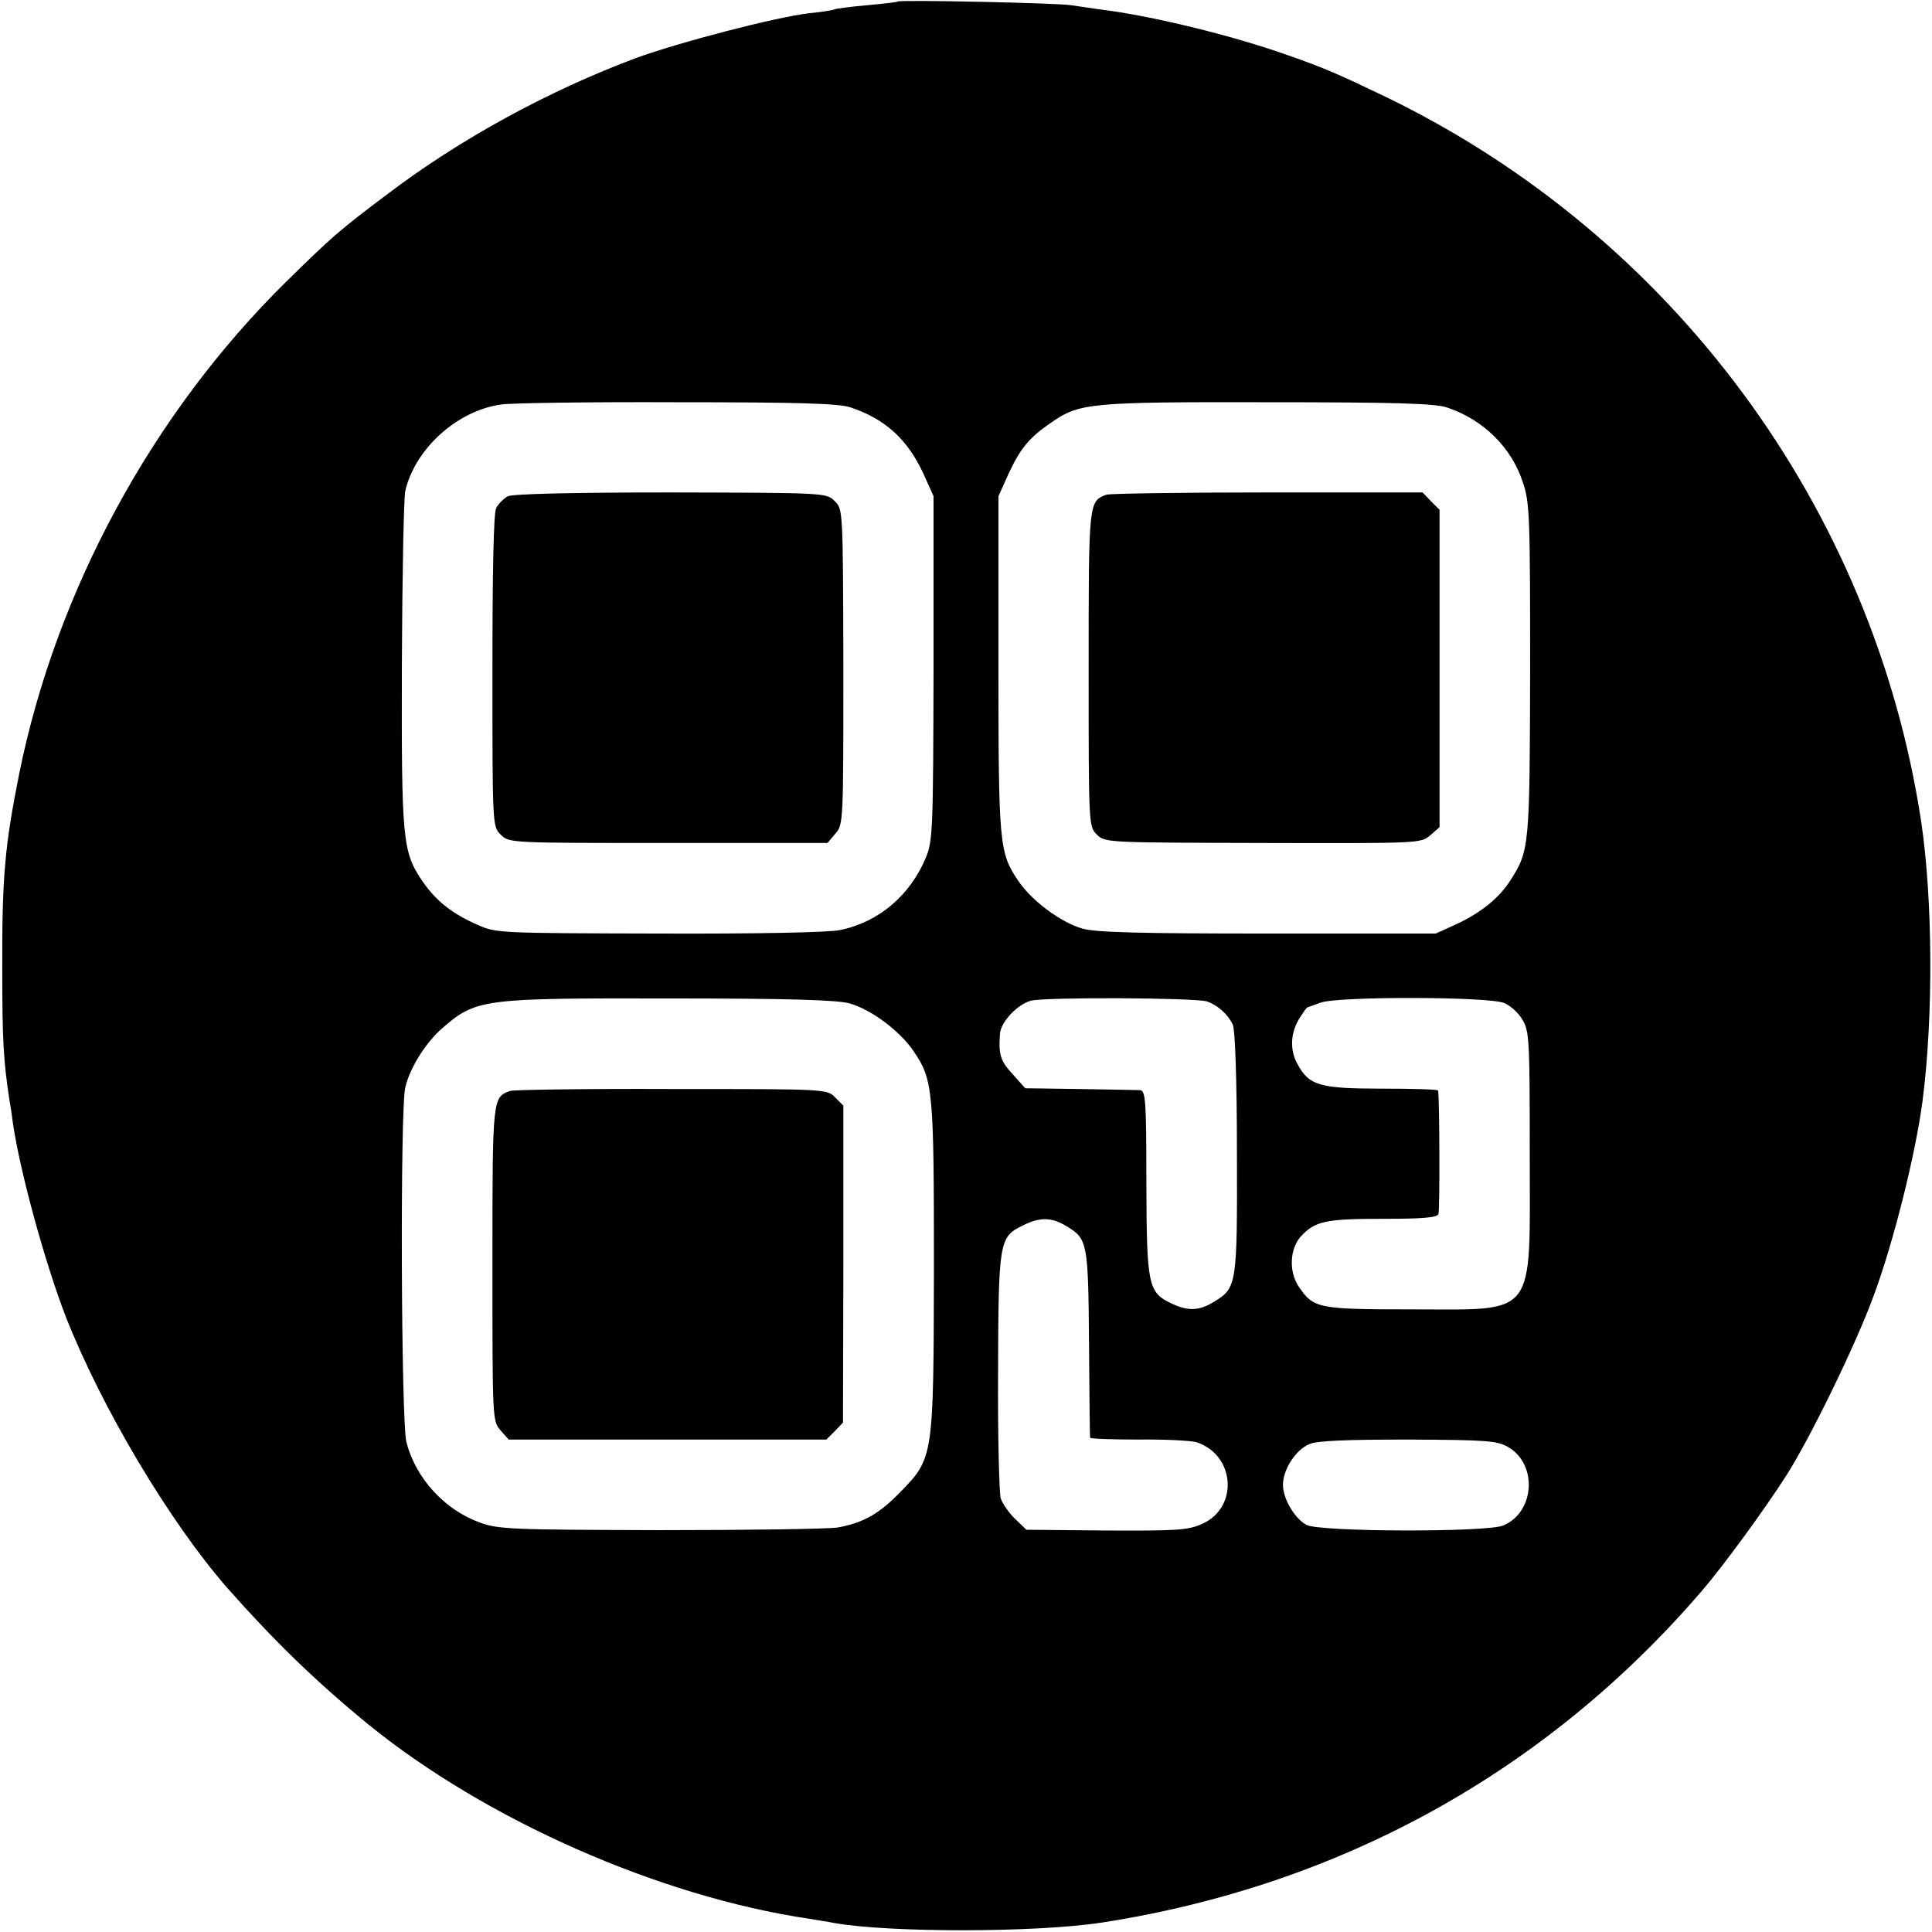 <?xml version="1.0" standalone="no"?>
<!DOCTYPE svg PUBLIC "-//W3C//DTD SVG 20010904//EN"
 "http://www.w3.org/TR/2001/REC-SVG-20010904/DTD/svg10.dtd">
<svg version="1.0" xmlns="http://www.w3.org/2000/svg"
 width="512pt" height="512pt" viewBox="0 0 512 512"
 preserveAspectRatio="xMidYMid meet">
<g transform="translate(0,512) scale(0.1,-0.1)"
fill="#000000" stroke="none">
<path d="M2379 5116 c-2 -2 -40 -6 -83 -10 -44 -4 -82 -9 -85 -11 -4 -2 -34
-7 -66 -10 -88 -10 -345 -77 -460 -119 -230 -86 -464 -213 -659 -361 -128 -96
-149 -115 -269 -233 -354 -349 -608 -818 -706 -1302 -38 -190 -46 -274 -45
-520 0 -183 3 -241 19 -345 3 -16 7 -43 9 -60 18 -126 85 -372 141 -516 95
-241 275 -543 428 -718 124 -140 233 -246 372 -360 311 -253 771 -457 1170
-516 22 -4 51 -8 65 -11 145 -26 534 -26 710 1 632 98 1179 400 1591 880 58
68 165 214 223 305 63 98 185 349 231 475 53 142 112 379 130 518 29 224 27
536 -4 742 -127 830 -658 1549 -1416 1917 -127 61 -163 77 -263 112 -146 52
-363 105 -497 121 -27 4 -61 9 -75 11 -30 6 -455 15 -461 10z m-124 -1076 c90
-30 150 -84 192 -175 l27 -60 0 -455 c-1 -427 -2 -458 -20 -502 -42 -101 -125
-172 -229 -193 -30 -6 -219 -10 -480 -9 -420 1 -431 1 -479 23 -67 29 -110 63
-146 115 -54 79 -56 110 -55 576 1 234 5 440 9 459 26 112 138 213 254 229 25
4 235 7 467 6 322 0 429 -3 460 -14z m1580 0 c96 -32 171 -106 201 -199 18
-53 19 -91 19 -497 -1 -466 -2 -478 -51 -555 -30 -48 -78 -87 -144 -118 l-55
-25 -445 0 c-336 0 -456 3 -491 13 -57 16 -134 73 -170 126 -51 75 -53 95 -53
575 l0 445 27 60 c32 68 54 95 114 136 74 51 102 54 574 53 335 0 443 -3 474
-14z m-1584 -1579 c58 -16 135 -74 171 -128 51 -75 53 -105 53 -574 -1 -503
-1 -503 -90 -594 -55 -57 -98 -81 -165 -93 -25 -4 -236 -7 -470 -7 -392 1
-429 2 -478 20 -94 34 -170 117 -195 213 -14 56 -17 880 -3 940 12 52 54 119
99 158 89 77 107 79 603 78 317 0 442 -4 475 -13z m948 5 c28 -10 54 -33 68
-61 6 -12 11 -146 11 -339 1 -352 0 -359 -61 -396 -39 -24 -68 -25 -111 -5
-64 30 -67 48 -68 320 0 219 -2 245 -17 246 -9 0 -81 2 -160 3 l-144 2 -33 37
c-33 35 -38 53 -34 107 2 32 46 78 82 88 38 10 437 8 467 -2z m787 -4 c17 -7
39 -27 49 -45 18 -30 19 -55 19 -357 0 -438 22 -410 -316 -410 -246 0 -257 3
-296 60 -27 40 -24 100 5 133 38 41 66 47 216 47 107 0 146 3 149 13 4 10 3
312 -1 327 0 3 -67 5 -148 5 -166 0 -194 8 -225 66 -21 38 -18 85 8 124 9 14
17 25 18 25 0 0 17 6 36 13 49 17 445 16 486 -1z m-1159 -592 c55 -33 57 -43
59 -310 1 -135 2 -247 3 -250 1 -3 58 -5 129 -5 70 1 139 -3 153 -7 102 -34
112 -172 16 -216 -38 -17 -64 -19 -255 -18 l-212 2 -30 29 c-16 15 -33 40 -38
54 -4 14 -8 166 -7 336 1 345 3 357 65 387 45 23 77 23 117 -2z m1170 -585
c79 -46 70 -174 -14 -208 -45 -18 -487 -17 -521 2 -31 17 -62 69 -62 106 0 41
34 93 70 108 20 9 99 12 262 12 210 -1 236 -3 265 -20z"/>
<path d="M1346 3805 c-11 -6 -25 -20 -31 -31 -7 -13 -10 -169 -10 -432 0 -411
0 -412 22 -434 22 -22 23 -22 444 -22 l422 0 21 25 c21 24 21 30 21 442 -1
416 -1 418 -23 439 -22 22 -23 22 -434 23 -260 0 -419 -4 -432 -10z"/>
<path d="M2932 3809 c-47 -18 -47 -17 -47 -460 0 -417 0 -419 22 -441 22 -21
24 -21 440 -22 414 -1 418 -1 443 20 l25 22 0 421 0 420 -23 23 -22 23 -411 0
c-225 0 -418 -3 -427 -6z"/>
<path d="M1352 2229 c-47 -17 -47 -17 -47 -458 0 -412 0 -416 21 -441 l22 -25
421 0 421 0 22 22 22 23 1 420 0 420 -22 22 c-22 22 -23 22 -433 22 -226 1
-419 -2 -428 -5z"/>
</g>
</svg>
